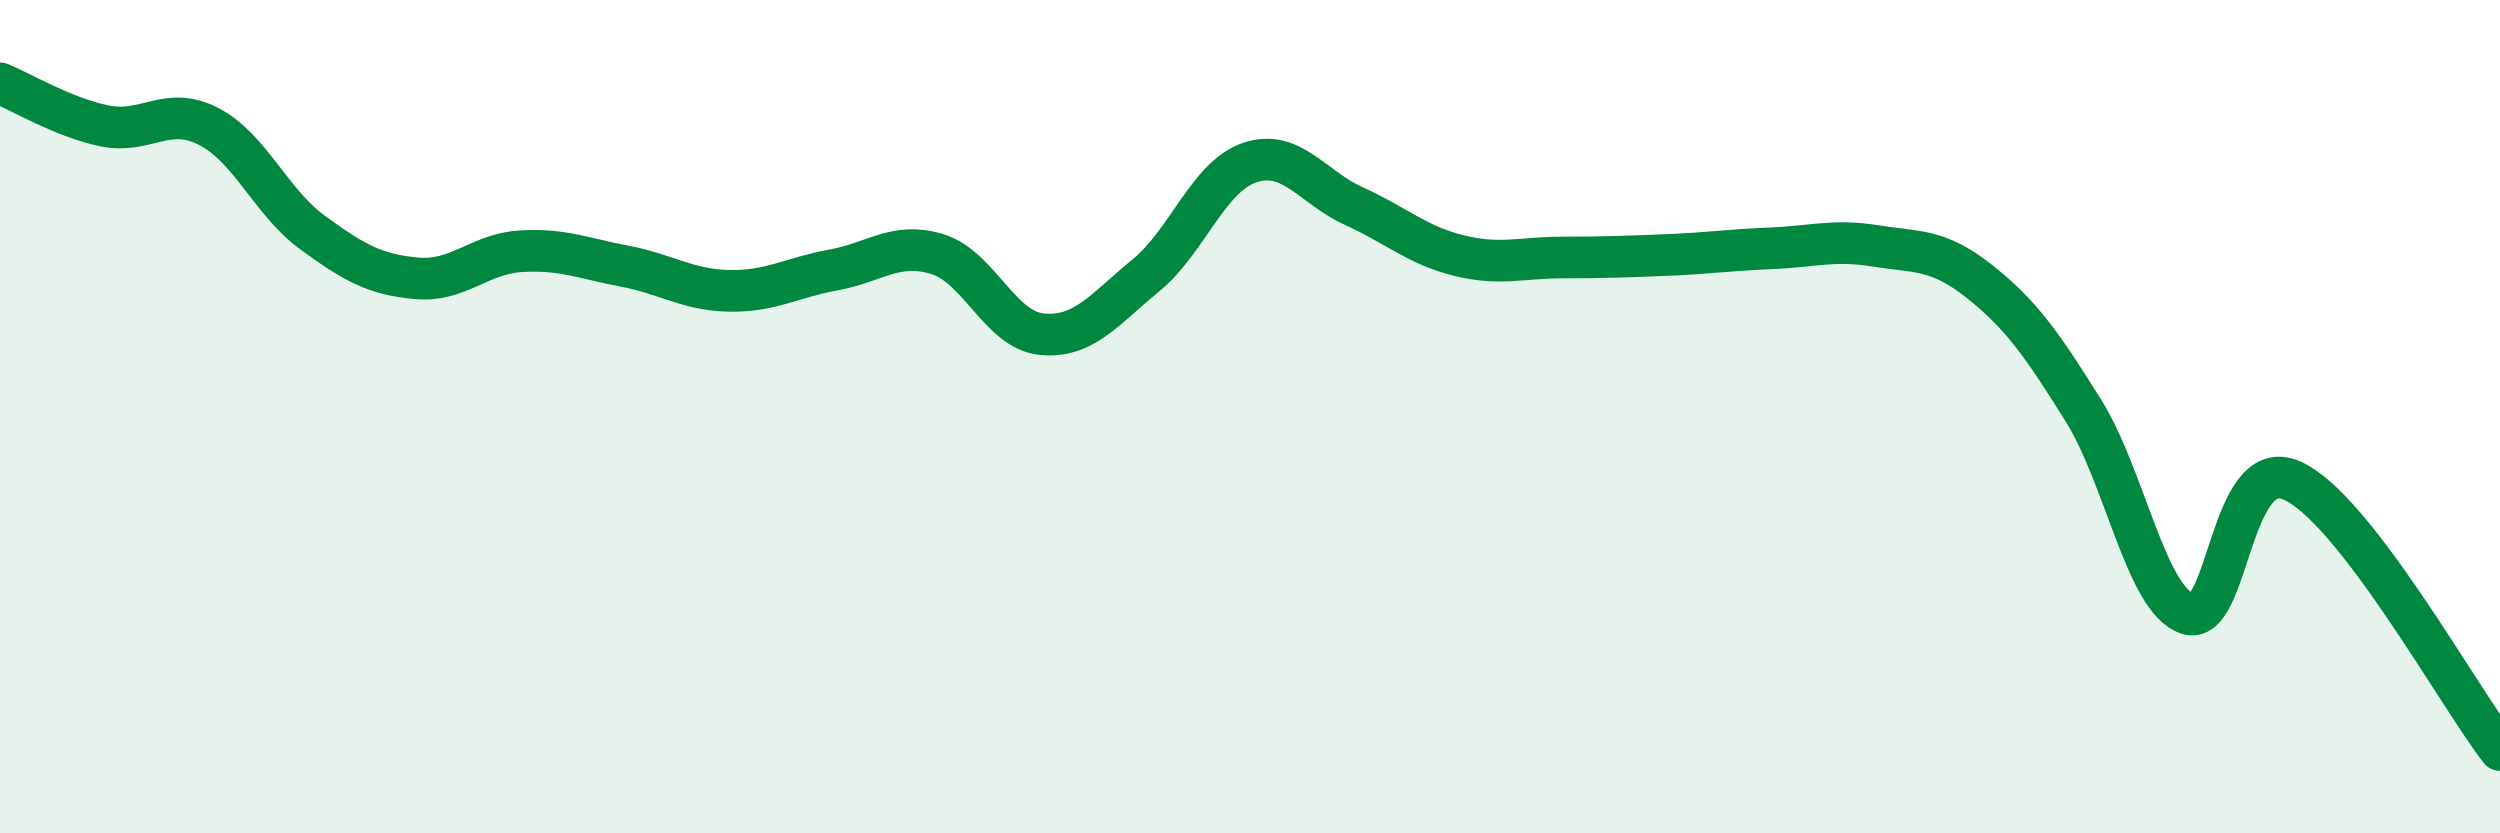 
    <svg width="60" height="20" viewBox="0 0 60 20" xmlns="http://www.w3.org/2000/svg">
      <path
        d="M 0,2 C 0.5,2.2 1.5,2.81 2.5,3.02 C 3.5,3.23 4,2.52 5,3.03 C 6,3.54 6.5,4.85 7.5,5.58 C 8.5,6.31 9,6.59 10,6.68 C 11,6.77 11.5,6.09 12.5,6.03 C 13.5,5.97 14,6.2 15,6.39 C 16,6.58 16.5,6.96 17.5,6.98 C 18.5,7 19,6.66 20,6.48 C 21,6.3 21.5,5.79 22.5,6.1 C 23.5,6.41 24,7.92 25,8.02 C 26,8.12 26.5,7.43 27.5,6.61 C 28.5,5.79 29,4.23 30,3.9 C 31,3.57 31.5,4.5 32.5,4.95 C 33.5,5.4 34,5.88 35,6.13 C 36,6.38 36.5,6.18 37.5,6.18 C 38.5,6.18 39,6.16 40,6.12 C 41,6.08 41.5,6 42.5,5.96 C 43.5,5.92 44,5.74 45,5.9 C 46,6.06 46.5,5.96 47.5,6.75 C 48.5,7.54 49,8.25 50,9.85 C 51,11.45 51.5,14.39 52.5,14.73 C 53.5,15.07 53.5,10.88 55,11.53 C 56.5,12.18 59,16.71 60,18L60 20L0 20Z"
        fill="#008740"
        opacity="0.1"
        stroke-linecap="round"
        stroke-linejoin="round"
      />
      <path
        d="M 0,2 C 0.5,2.2 1.5,2.81 2.5,3.02 C 3.5,3.23 4,2.52 5,3.03 C 6,3.54 6.5,4.85 7.5,5.58 C 8.5,6.31 9,6.59 10,6.68 C 11,6.77 11.5,6.09 12.5,6.03 C 13.5,5.97 14,6.2 15,6.39 C 16,6.58 16.5,6.96 17.5,6.98 C 18.5,7 19,6.66 20,6.48 C 21,6.3 21.5,5.79 22.5,6.1 C 23.5,6.41 24,7.92 25,8.02 C 26,8.12 26.5,7.43 27.5,6.61 C 28.5,5.79 29,4.23 30,3.9 C 31,3.57 31.5,4.5 32.5,4.95 C 33.5,5.4 34,5.88 35,6.13 C 36,6.38 36.5,6.18 37.5,6.18 C 38.5,6.18 39,6.16 40,6.12 C 41,6.08 41.5,6 42.5,5.96 C 43.5,5.92 44,5.74 45,5.9 C 46,6.06 46.5,5.96 47.5,6.75 C 48.5,7.54 49,8.25 50,9.85 C 51,11.45 51.5,14.39 52.5,14.73 C 53.5,15.07 53.5,10.88 55,11.53 C 56.5,12.18 59,16.71 60,18"
        stroke="#008740"
        stroke-width="1"
        fill="none"
        stroke-linecap="round"
        stroke-linejoin="round"
      />
    </svg>
  